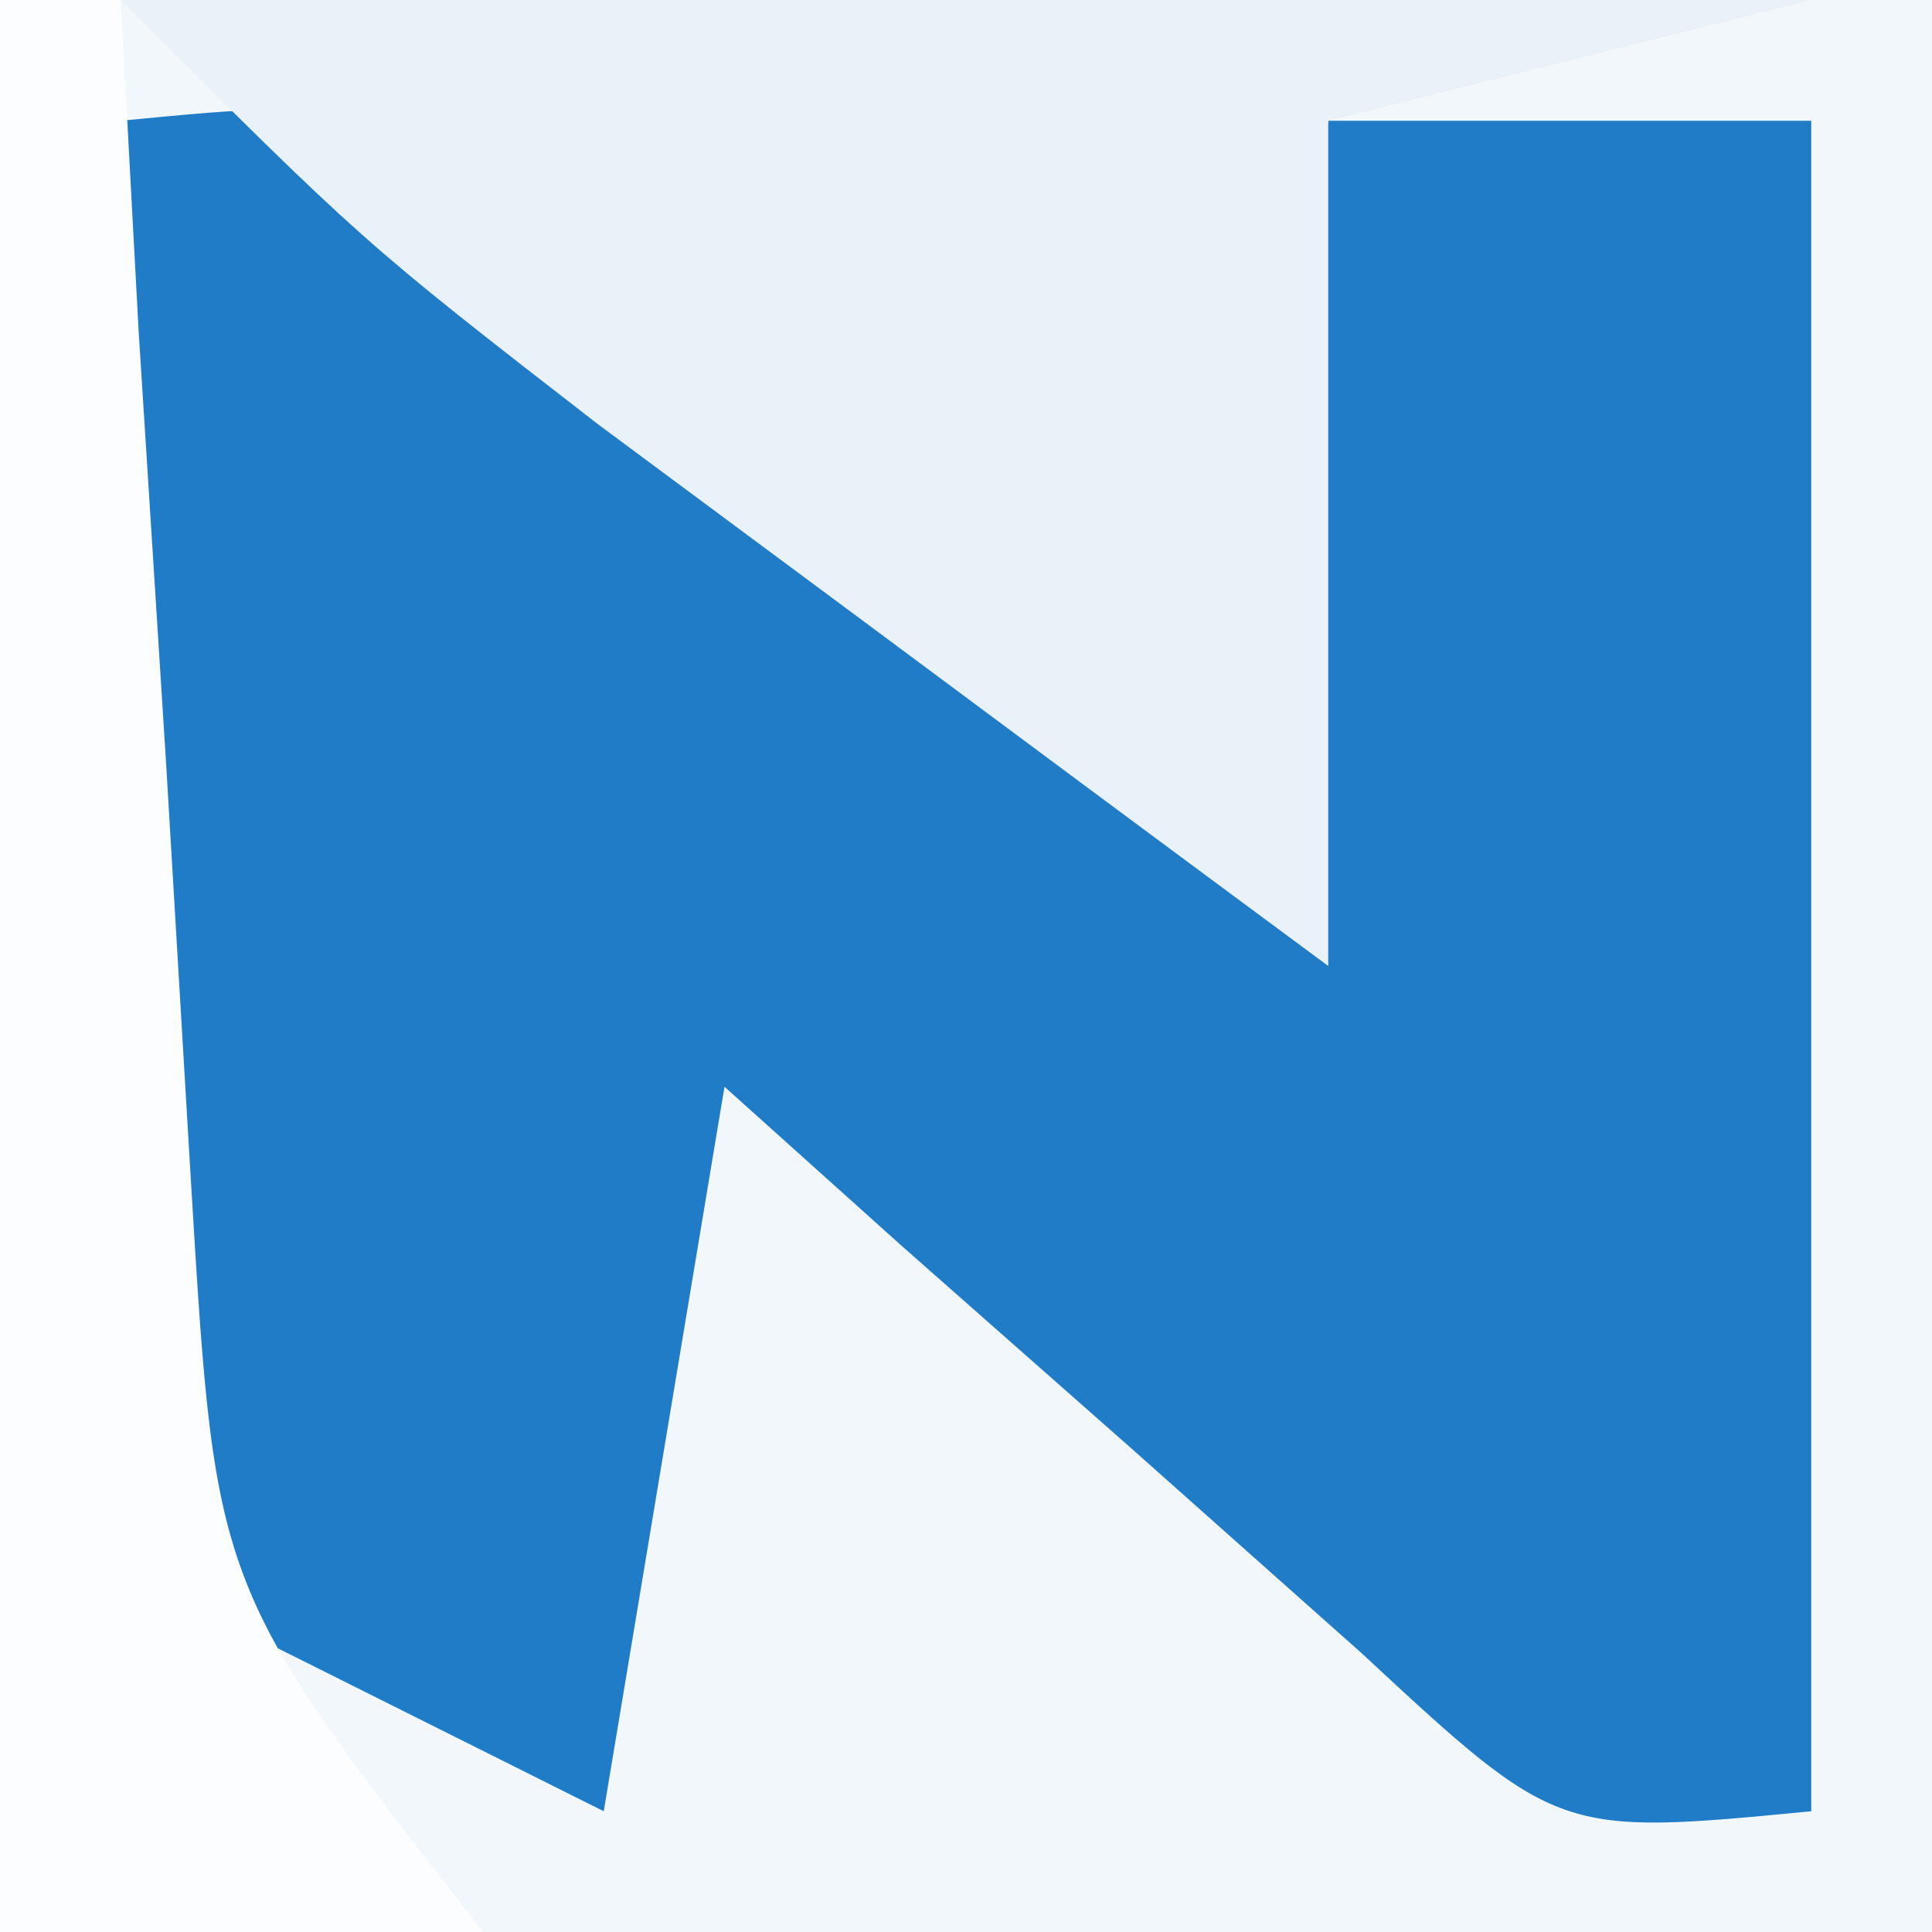<?xml version="1.0" encoding="UTF-8"?>
<svg xmlns="http://www.w3.org/2000/svg" version="1.1" width="16" height="16">
  <rect width="100%" height="100%" fill="#333333" stroke="none"/>
  <path d="M0 0 C5.28 0 10.56 0 16 0 C16 5.28 16 10.56 16 16 C10.72 16 5.44 16 0 16 C0 10.72 0 5.44 0 0 Z " fill="#207CC7" transform="translate(0,0)"></path>
  <path d="M0 0 C5.28 0 10.56 0 16 0 C16 5.28 16 10.56 16 16 C10.72 16 5.44 16 0 16 C0 10.72 0 5.44 0 0 Z M1 1 C1 4.96 1 8.92 1 13 C2.98 13.99 2.98 13.99 5 15 C5.33 13.02 5.66 11.04 6 9 C6.723 9.65 6.723 9.65 7.461 10.312 C8.093 10.869 8.724 11.426 9.375 12 C10.001 12.557 10.628 13.114 11.273 13.688 C12.904 15.202 12.904 15.202 15 15 C15 10.38 15 5.76 15 1 C13.68 1 12.36 1 11 1 C10.67 2.98 10.34 4.96 10 7 C9.277 6.35 9.277 6.35 8.539 5.688 C7.907 5.131 7.276 4.574 6.625 4 C5.999 3.443 5.372 2.886 4.727 2.312 C3.096 0.798 3.096 0.798 1 1 Z " fill="#F2F7FB" transform="translate(0,0)"></path>
  <path d="M0 0 C4.62 0 9.24 0 14 0 C12.68 0.33 11.36 0.66 10 1 C10 3.31 10 5.62 10 8 C8.707 7.044 7.416 6.085 6.125 5.125 C5.406 4.591 4.686 4.058 3.945 3.508 C2 2 2 2 0 0 Z " fill="#EAF2F9" transform="translate(1,0)"></path>
  <path d="M0 0 C0.33 0 0.66 0 1 0 C1.049 0.904 1.098 1.807 1.148 2.738 C1.223 3.918 1.298 5.097 1.375 6.312 C1.445 7.484 1.514 8.656 1.586 9.863 C1.786 13.157 1.786 13.157 4 16 C2.68 16 1.36 16 0 16 C0 10.72 0 5.44 0 0 Z " fill="#FCFDFE" transform="translate(0,0)"></path>
</svg>
